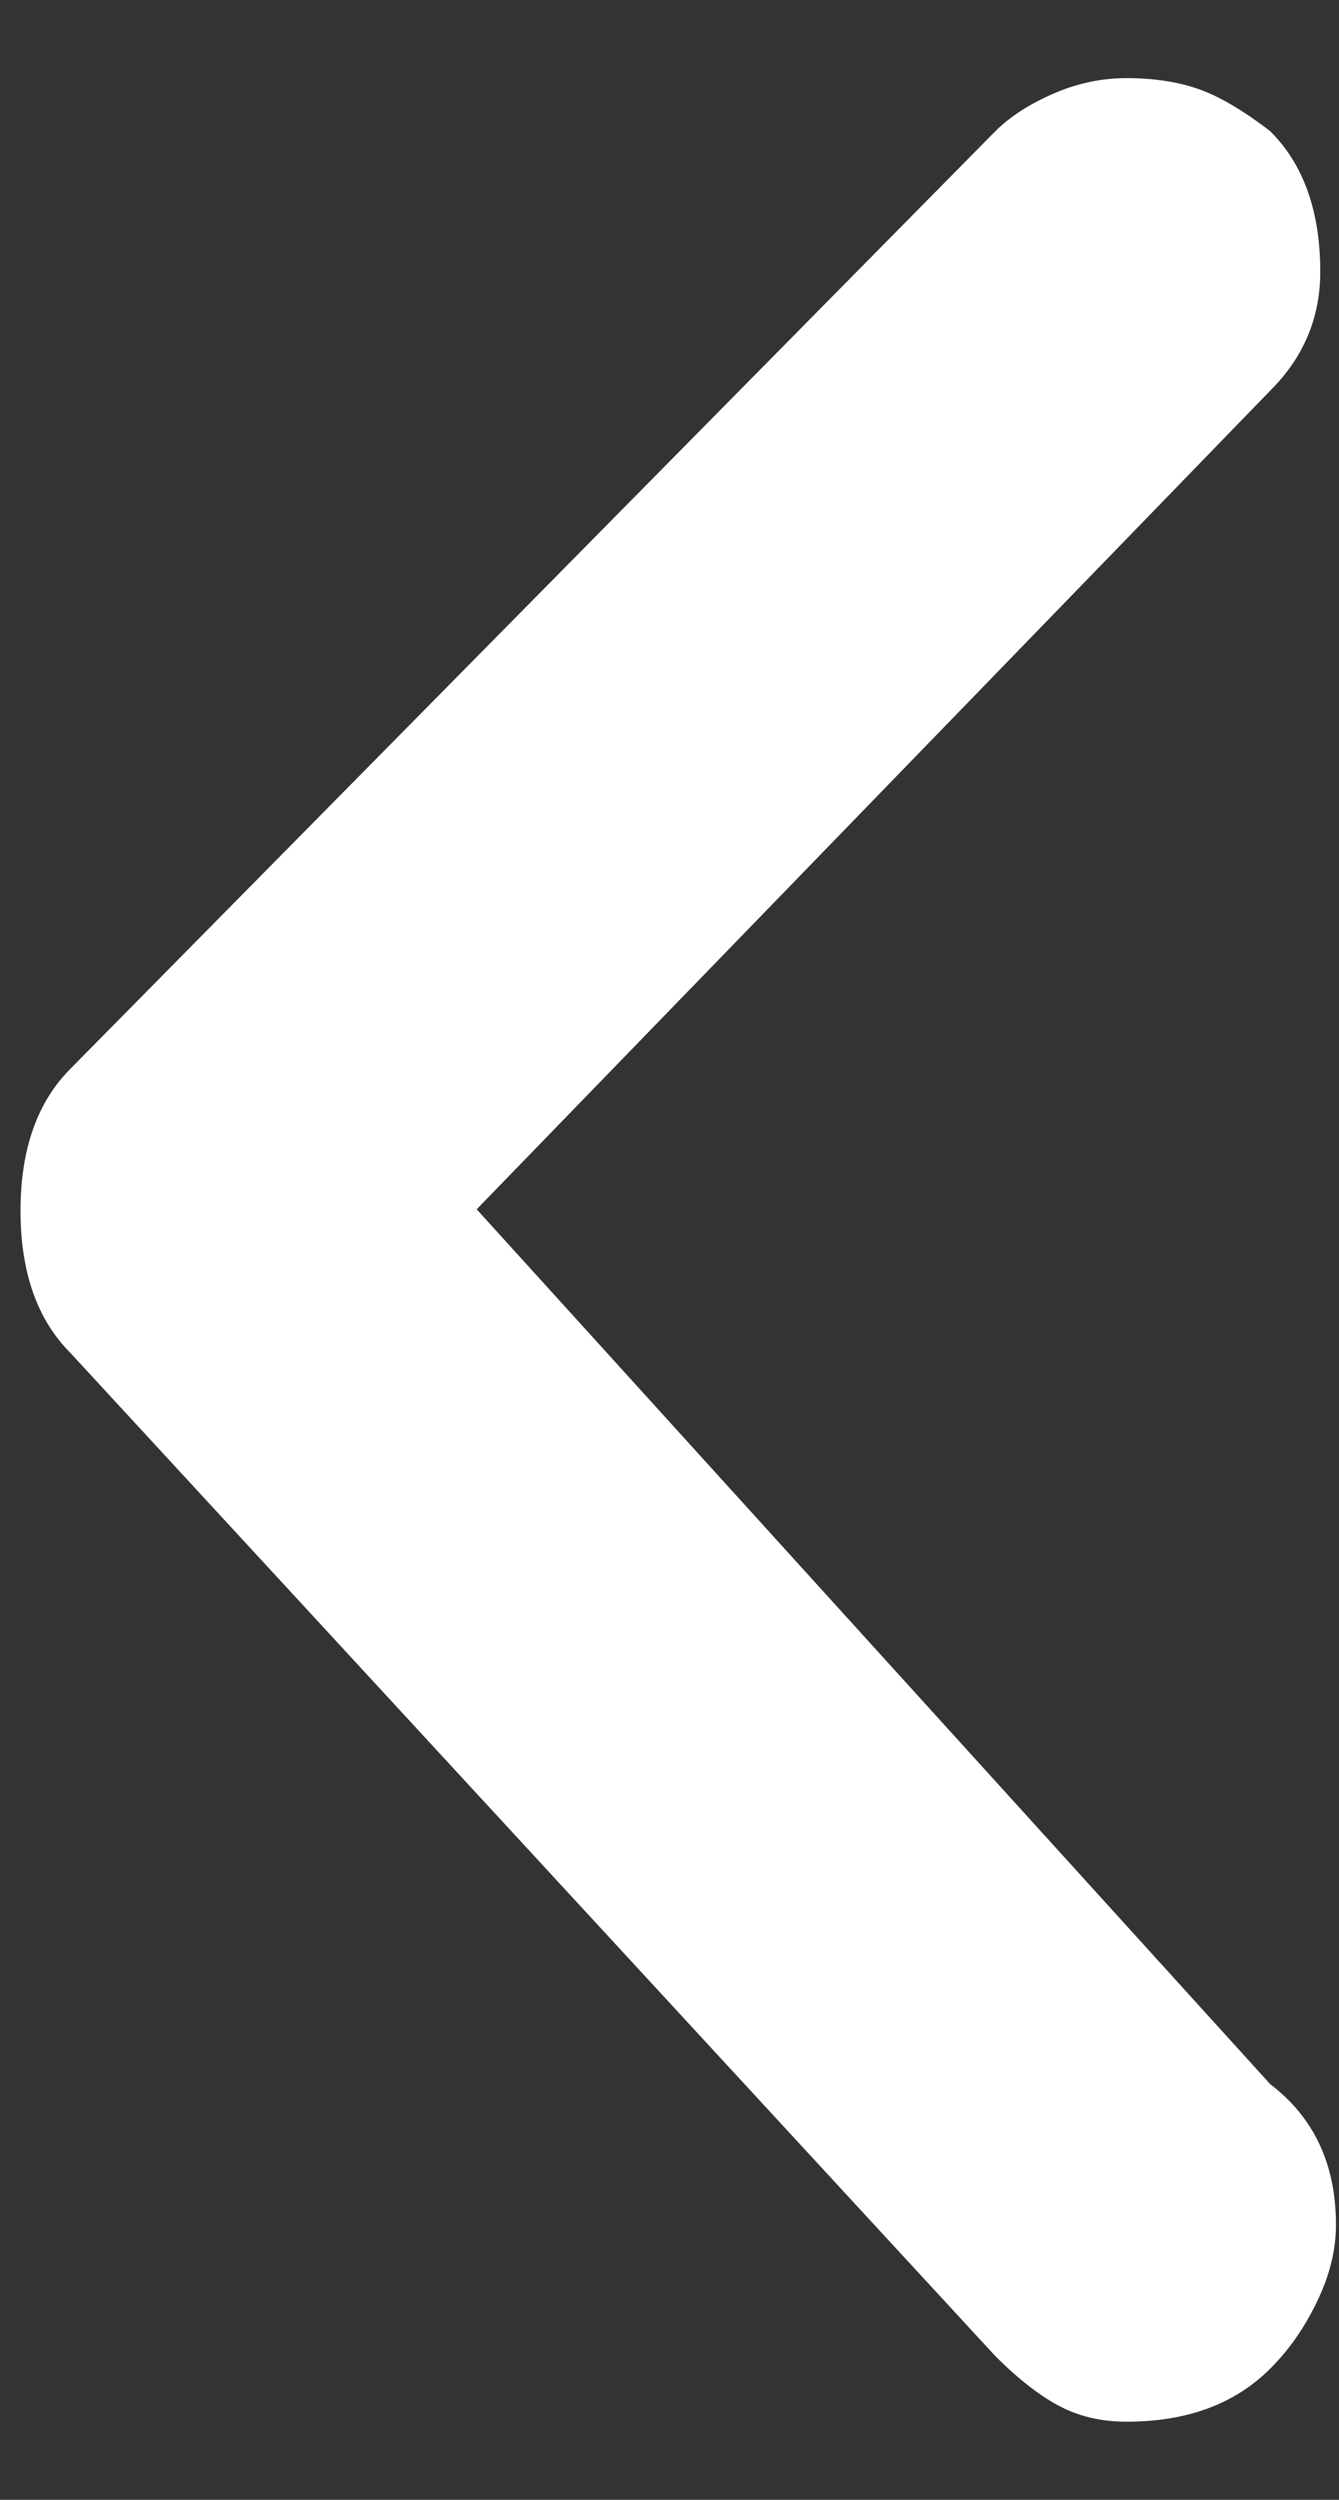 <svg width="15" height="28" viewBox="0 0 15 28" fill="none" xmlns="http://www.w3.org/2000/svg">
<rect x="0" y="0" width="15" height="28" fill="#333333" stroke="none"/>
<path d="M12.62 0.875C12.341 0.875 12.066 0.933 11.798 1.05C11.53 1.167 11.314 1.307 11.15 1.47L0.79 11.97C0.417 12.343 0.23 12.874 0.23 13.562C0.23 14.251 0.417 14.782 0.79 15.155L11.15 26.39C11.407 26.647 11.646 26.833 11.868 26.95C12.09 27.067 12.341 27.125 12.62 27.125C13.297 27.125 13.834 26.927 14.23 26.53C14.441 26.32 14.616 26.069 14.755 25.777C14.896 25.486 14.966 25.2 14.966 24.92C14.966 24.243 14.72 23.718 14.23 23.345L5.34 13.545L14.23 4.375C14.604 4.002 14.79 3.558 14.79 3.045C14.79 2.368 14.604 1.843 14.23 1.47C13.927 1.237 13.659 1.079 13.425 0.997C13.192 0.916 12.924 0.875 12.62 0.875Z" fill="white"/>
</svg>
